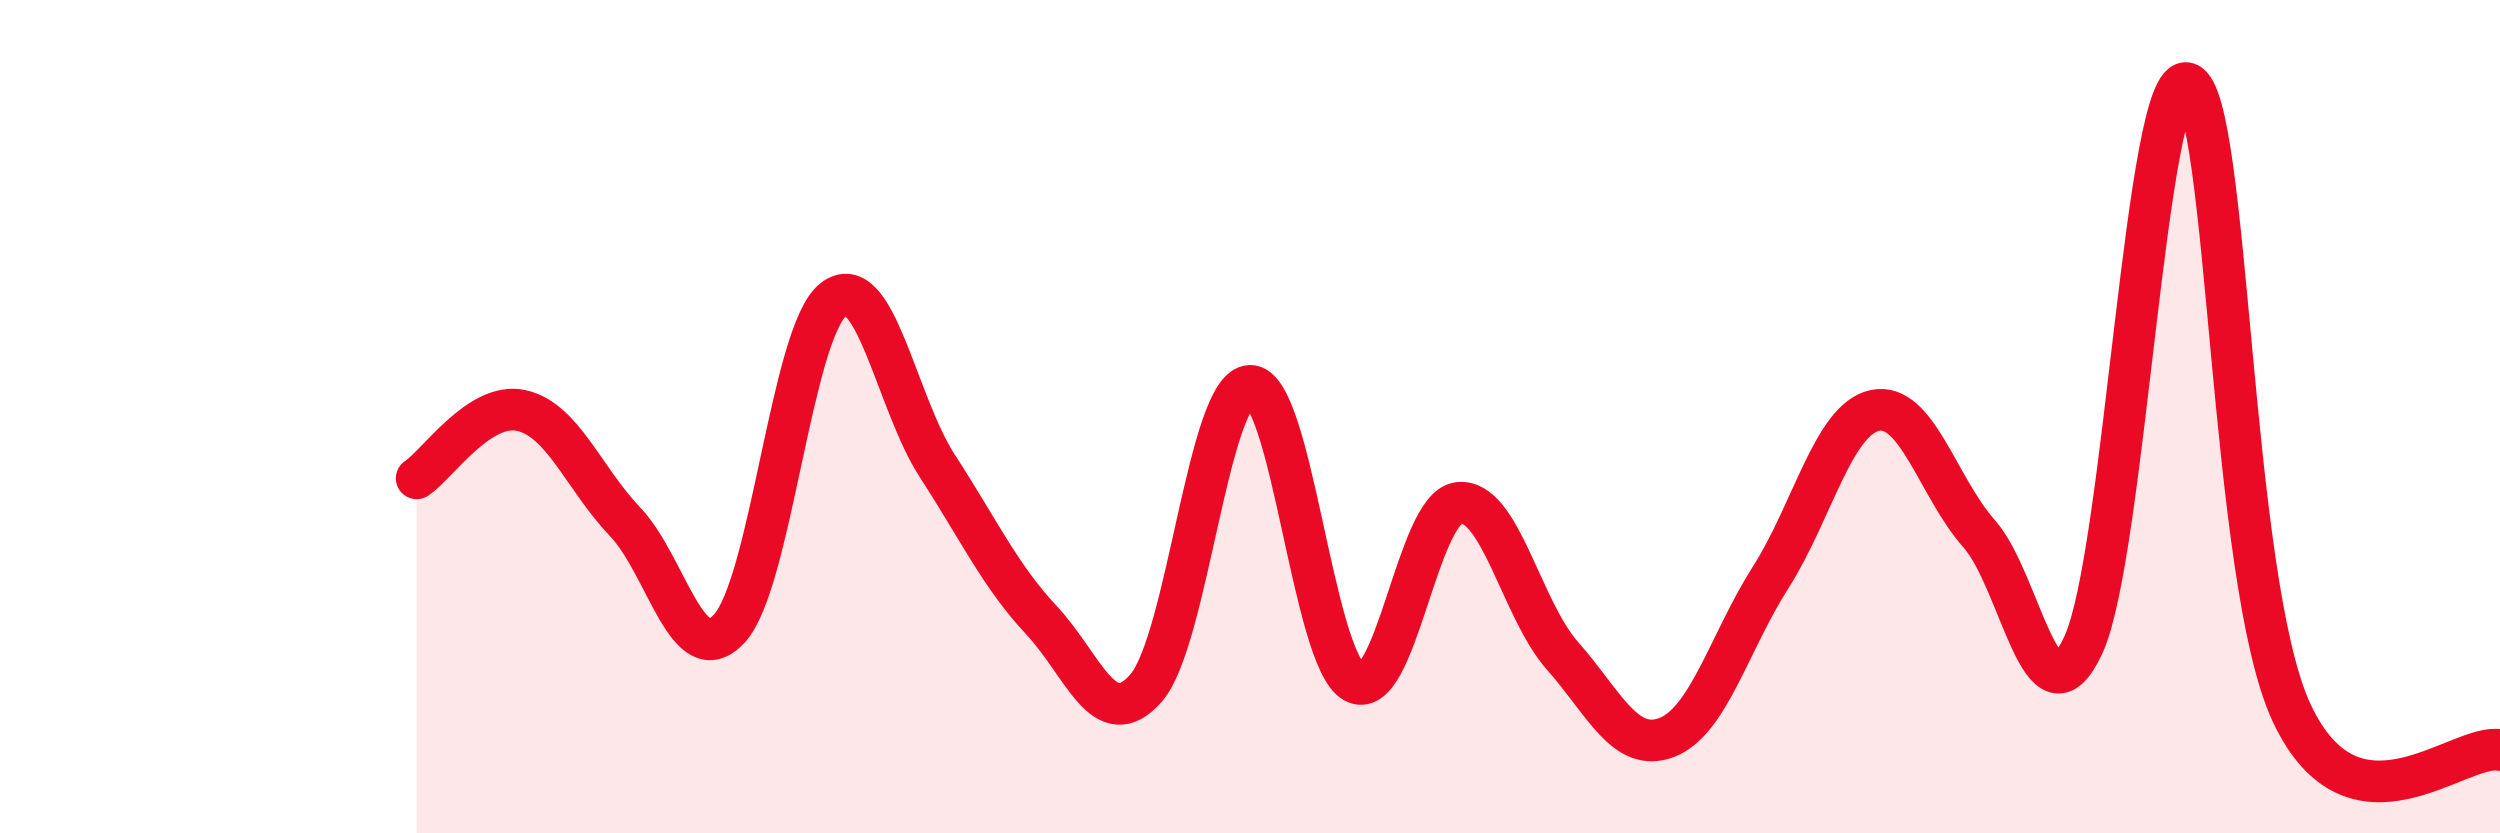 
    <svg width="60" height="20" viewBox="0 0 60 20" xmlns="http://www.w3.org/2000/svg">
      <path
        d="M 10,11.48 C 10.5,11.15 11.5,9.64 12.5,9.85 C 13.5,10.06 14,11.47 15,12.52 C 16,13.57 16.5,16.16 17.5,15.09 C 18.5,14.02 19,7.97 20,7.19 C 21,6.41 21.5,9.65 22.5,11.19 C 23.5,12.73 24,13.82 25,14.89 C 26,15.96 26.5,17.65 27.5,16.52 C 28.5,15.39 29,9.29 30,9.26 C 31,9.23 31.5,15.81 32.5,16.37 C 33.5,16.93 34,12.2 35,12.07 C 36,11.94 36.5,14.61 37.5,15.74 C 38.5,16.87 39,18.08 40,17.7 C 41,17.32 41.5,15.42 42.5,13.85 C 43.5,12.28 44,10.06 45,9.85 C 46,9.64 46.5,11.68 47.5,12.81 C 48.5,13.94 49,17.64 50,15.48 C 51,13.32 51.5,1.67 52.5,2 C 53.5,2.33 53.5,13.91 55,17.11 C 56.5,20.31 59,17.82 60,18L60 20L10 20Z"
        fill="#EB0A25"
        opacity="0.1"
        stroke-linecap="round"
        stroke-linejoin="round"
      />
      <path
        d="M 10,11.48 C 10.5,11.15 11.5,9.64 12.5,9.85 C 13.5,10.06 14,11.47 15,12.52 C 16,13.57 16.5,16.16 17.5,15.09 C 18.5,14.02 19,7.97 20,7.19 C 21,6.41 21.5,9.65 22.5,11.19 C 23.5,12.73 24,13.82 25,14.89 C 26,15.96 26.5,17.65 27.5,16.52 C 28.5,15.39 29,9.29 30,9.26 C 31,9.23 31.5,15.81 32.5,16.37 C 33.5,16.93 34,12.2 35,12.07 C 36,11.94 36.5,14.61 37.5,15.74 C 38.5,16.87 39,18.08 40,17.7 C 41,17.32 41.5,15.42 42.5,13.85 C 43.5,12.28 44,10.06 45,9.85 C 46,9.64 46.5,11.68 47.5,12.81 C 48.5,13.94 49,17.64 50,15.48 C 51,13.32 51.5,1.67 52.5,2 C 53.5,2.33 53.5,13.91 55,17.11 C 56.5,20.31 59,17.82 60,18"
        stroke="#EB0A25"
        stroke-width="1"
        fill="none"
        stroke-linecap="round"
        stroke-linejoin="round"
      />
    </svg>
  
